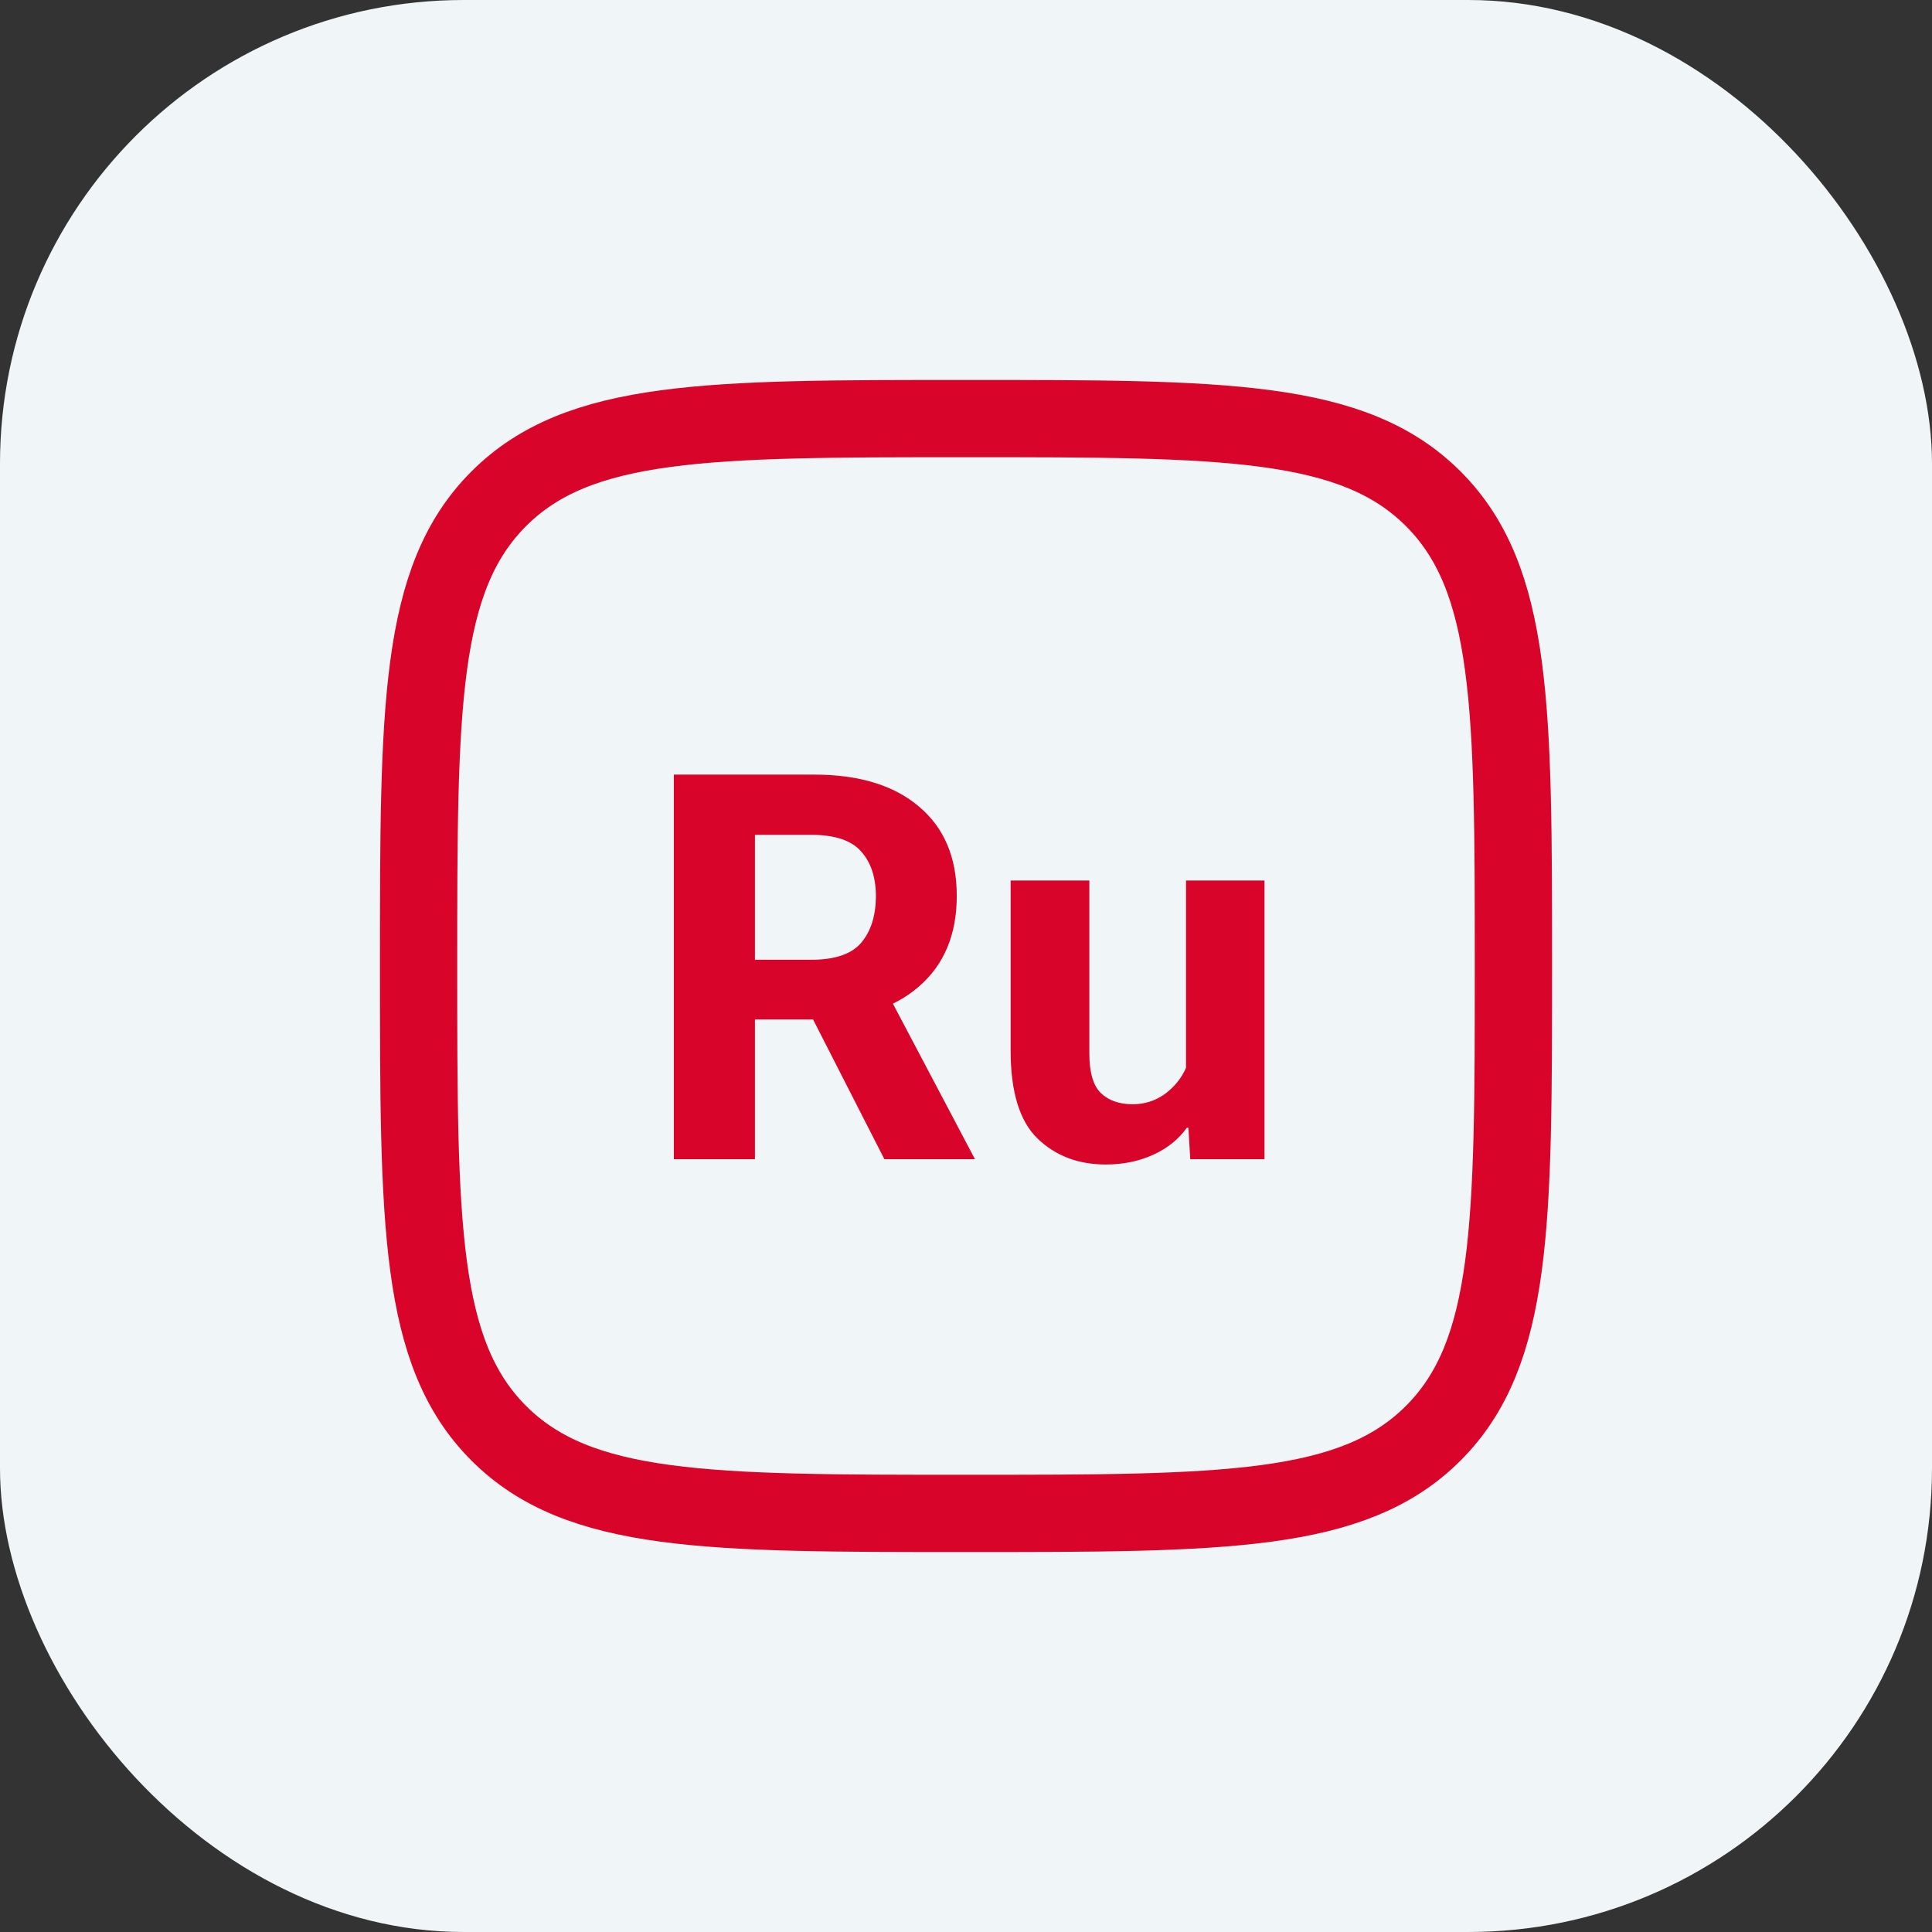 <svg width="50" height="50" viewBox="0 0 50 50" fill="none" xmlns="http://www.w3.org/2000/svg">
<rect x="0" y="0" width="50" height="50" fill="#333333" stroke="none"/>
<rect width="50" height="50" rx="12" fill="#F0F5F7"/>
<path d="M10.833 25C10.833 18.322 10.833 14.983 12.908 12.908C14.983 10.833 18.322 10.833 25 10.833C31.678 10.833 35.017 10.833 37.092 12.908C39.167 14.983 39.167 18.322 39.167 25C39.167 31.678 39.167 35.017 37.092 37.092C35.017 39.167 31.678 39.167 25 39.167C18.322 39.167 14.983 39.167 12.908 37.092C10.833 35.017 10.833 31.678 10.833 25Z" stroke="#D90429" stroke-width="2"/>
<path d="M17.439 30V20.047H21.069C22.231 20.047 23.136 20.323 23.783 20.874C24.435 21.421 24.761 22.191 24.761 23.185C24.761 24.187 24.433 24.971 23.776 25.536C23.125 26.101 22.22 26.384 21.062 26.384H19.538V30H17.439ZM19.538 24.839H20.994C21.605 24.839 22.035 24.693 22.286 24.401C22.537 24.105 22.664 23.706 22.669 23.205C22.669 22.708 22.541 22.319 22.286 22.036C22.035 21.749 21.605 21.605 20.994 21.605H19.538V24.839ZM22.888 30L20.543 25.406L22.758 25.311L25.232 30H22.888ZM26.155 27.19V22.788H28.192V27.259C28.192 27.756 28.293 28.1 28.493 28.291C28.694 28.482 28.967 28.578 29.314 28.578C29.623 28.578 29.901 28.489 30.148 28.311C30.394 28.129 30.576 27.904 30.694 27.635V22.788H32.725V30H30.804L30.756 29.186H30.715C30.505 29.483 30.216 29.715 29.847 29.884C29.482 30.052 29.072 30.137 28.616 30.137C27.901 30.137 27.311 29.911 26.846 29.46C26.385 29.009 26.155 28.252 26.155 27.19Z" fill="#D90429"/>
</svg>

